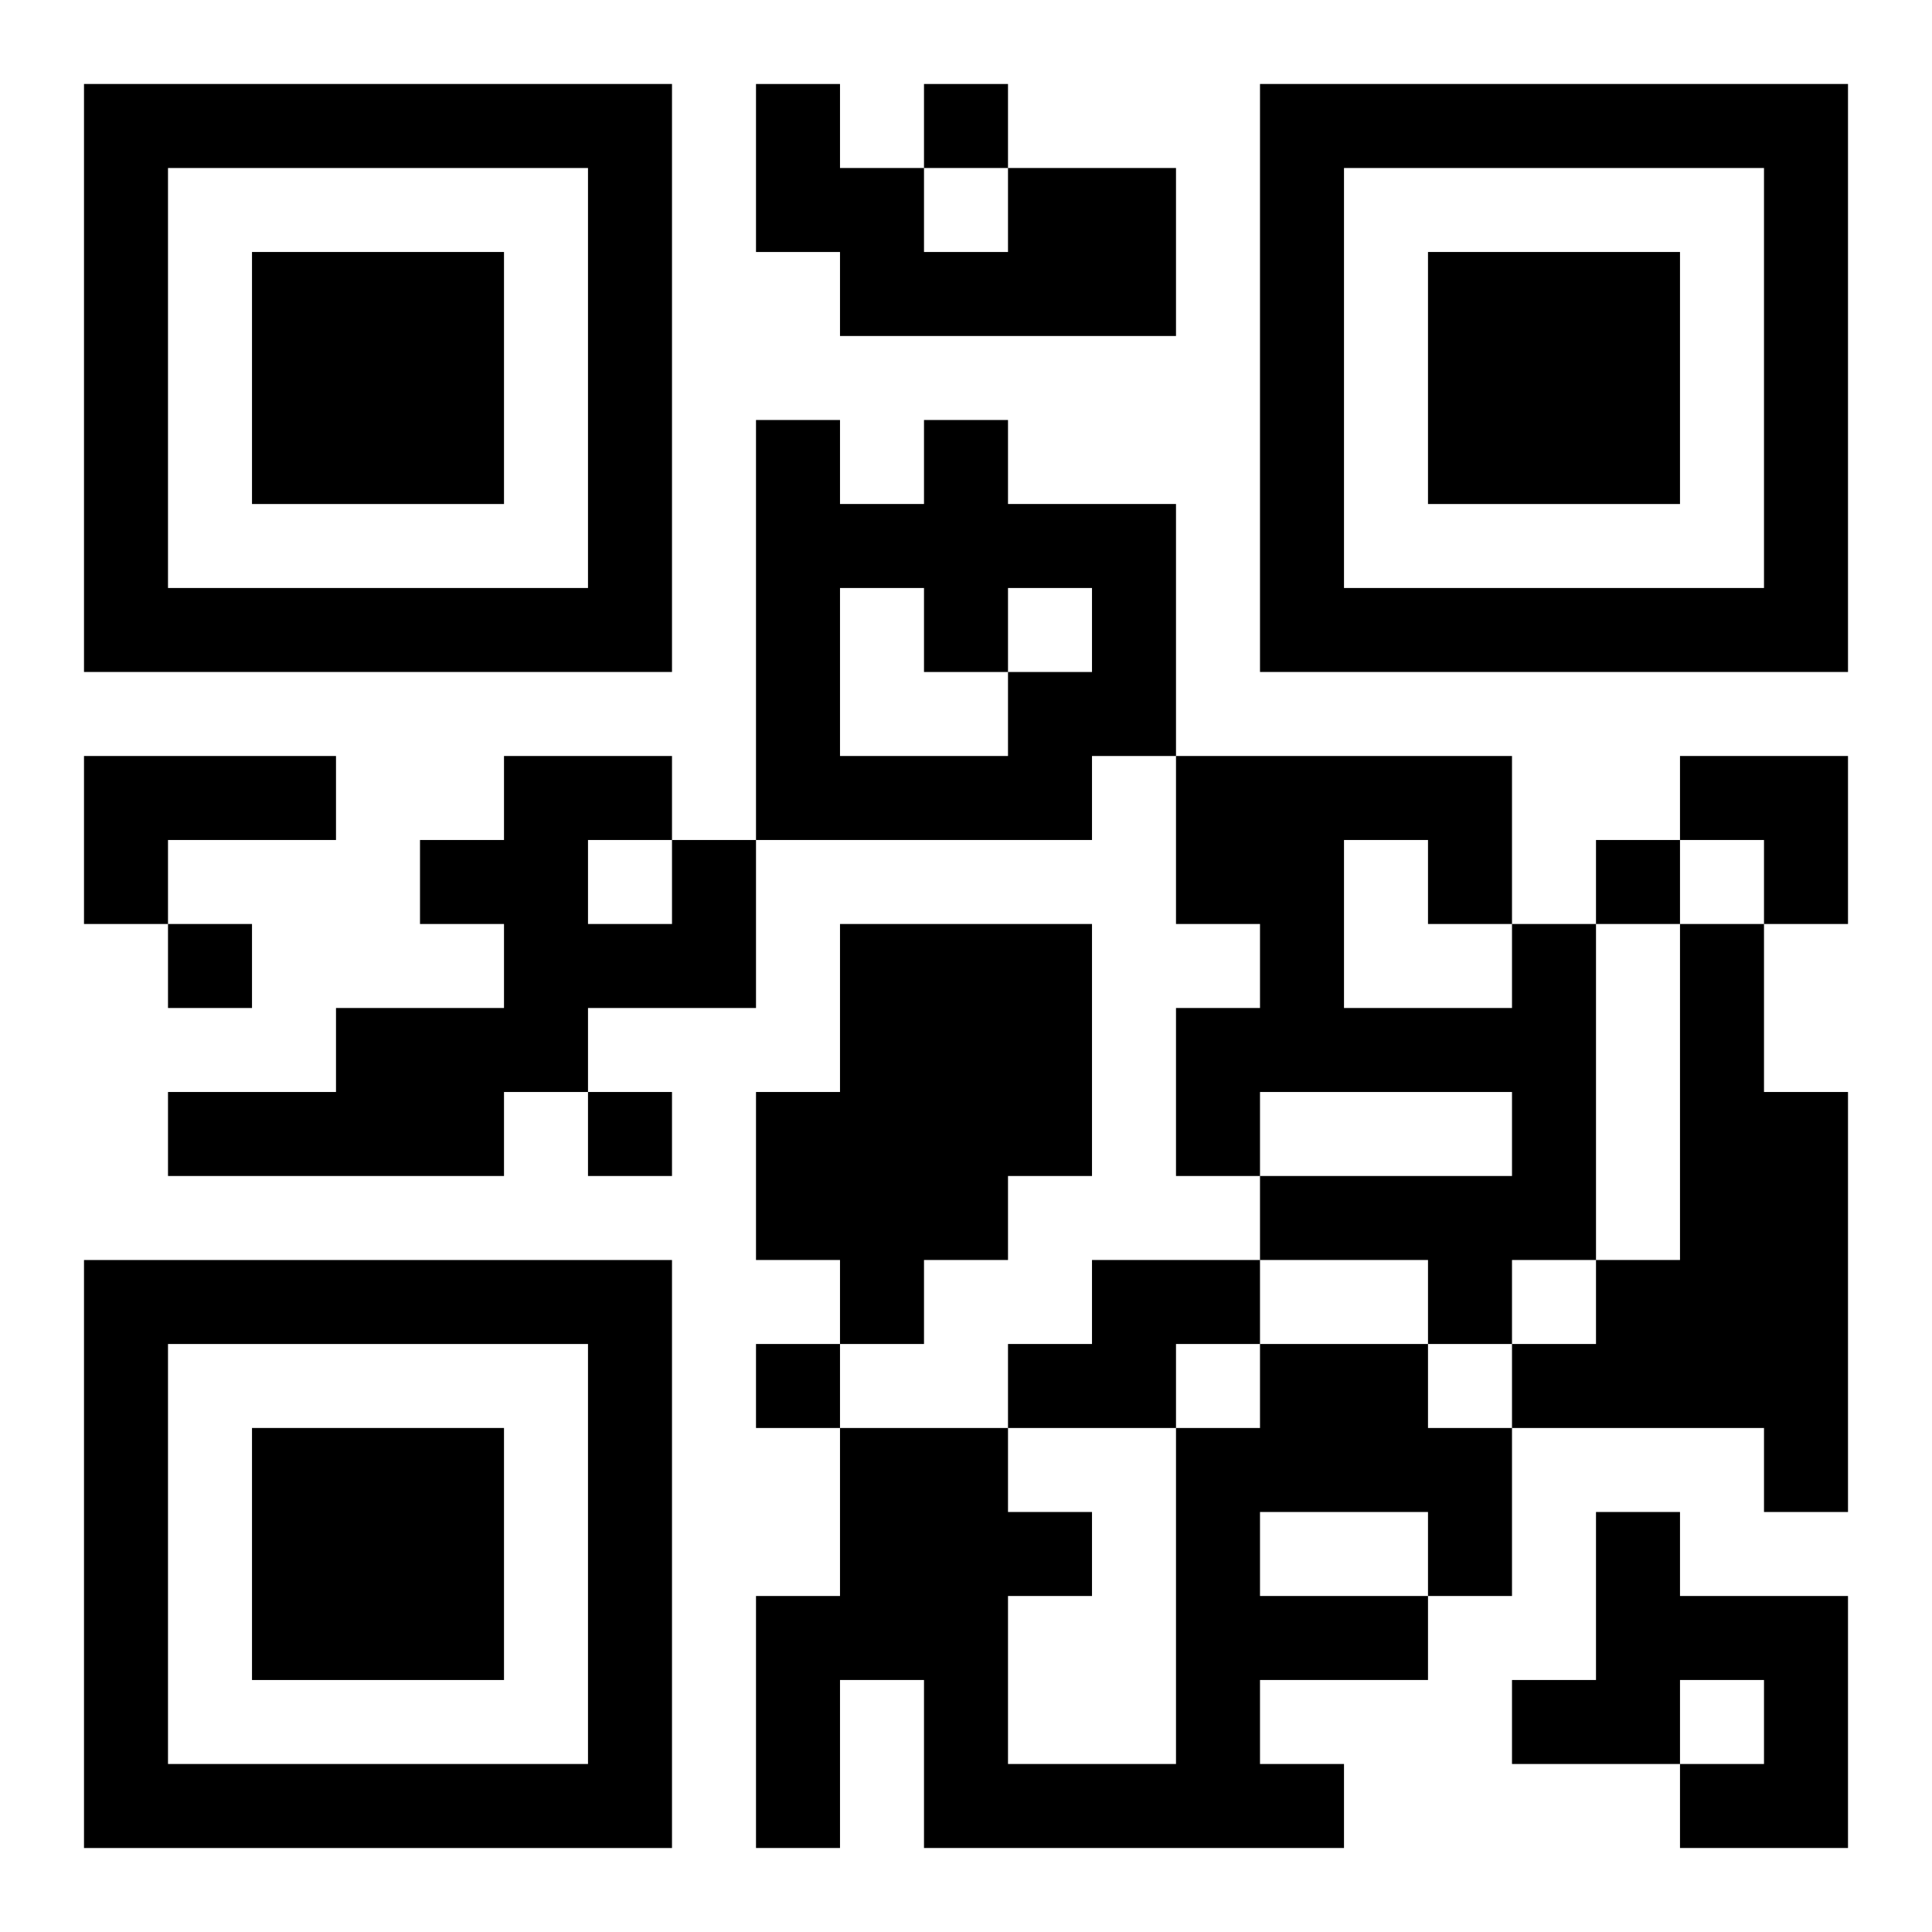 <?xml version="1.0" encoding="UTF-8"?>
<svg width="250" height="250" baseProfile="full" version="1.1" viewBox="-1 -1 23 23" xmlns="http://www.w3.org/2000/svg" xmlns:xlink="http://www.w3.org/1999/xlink"><symbol id="a"><path d="m0 7v7h7v-7h-7zm1 1h5v5h-5v-5zm1 1v3h3v-3h-3z"/></symbol><use y="-7" xlink:href="#a"/><use y="7" xlink:href="#a"/><use x="14" y="-7" xlink:href="#a"/><path d="m11 1h2v2h-4v-1h-1v-2h1v1h1v1h1v-1m-1 3h1v1h2v3h-1v1h-4v-5h1v1h1v-1m-1 2v2h2v-1h1v-1h-1v1h-1v-1h-1m-9 2h3v1h-2v1h-1v-2m7 1h1v2h-2v1h-1v1h-4v-1h2v-1h2v-1h-1v-1h1v-1h2v1m-1 0v1h1v-1h-1m3 1h3v3h-1v1h-1v1h-1v-1h-1v-2h1v-2m8 0h1v4h-1v1h-1v-1h-2v-1h3v-1h-3v1h-1v-2h1v-1h-1v-2h4v2m-2-1v2h2v-1h-1v-1h-1m4 1h1v2h1v5h-1v-1h-3v-1h1v-1h1v-4m-7 4h2v1h-1v1h-2v-1h1v-1m2 1h2v1h1v2h-1v1h-2v1h1v1h-5v-2h-1v2h-1v-3h1v-2h2v1h1v1h-1v2h2v-4h1v-1m0 2v1h2v-1h-2m4 0h1v1h2v3h-2v-1h1v-1h-1v1h-2v-1h1v-2m-8-17v1h1v-1h-1m8 9v1h1v-1h-1m-17 1v1h1v-1h-1m5 2v1h1v-1h-1m2 3v1h1v-1h-1m11-7h2v2h-1v-1h-1z"/></svg>
